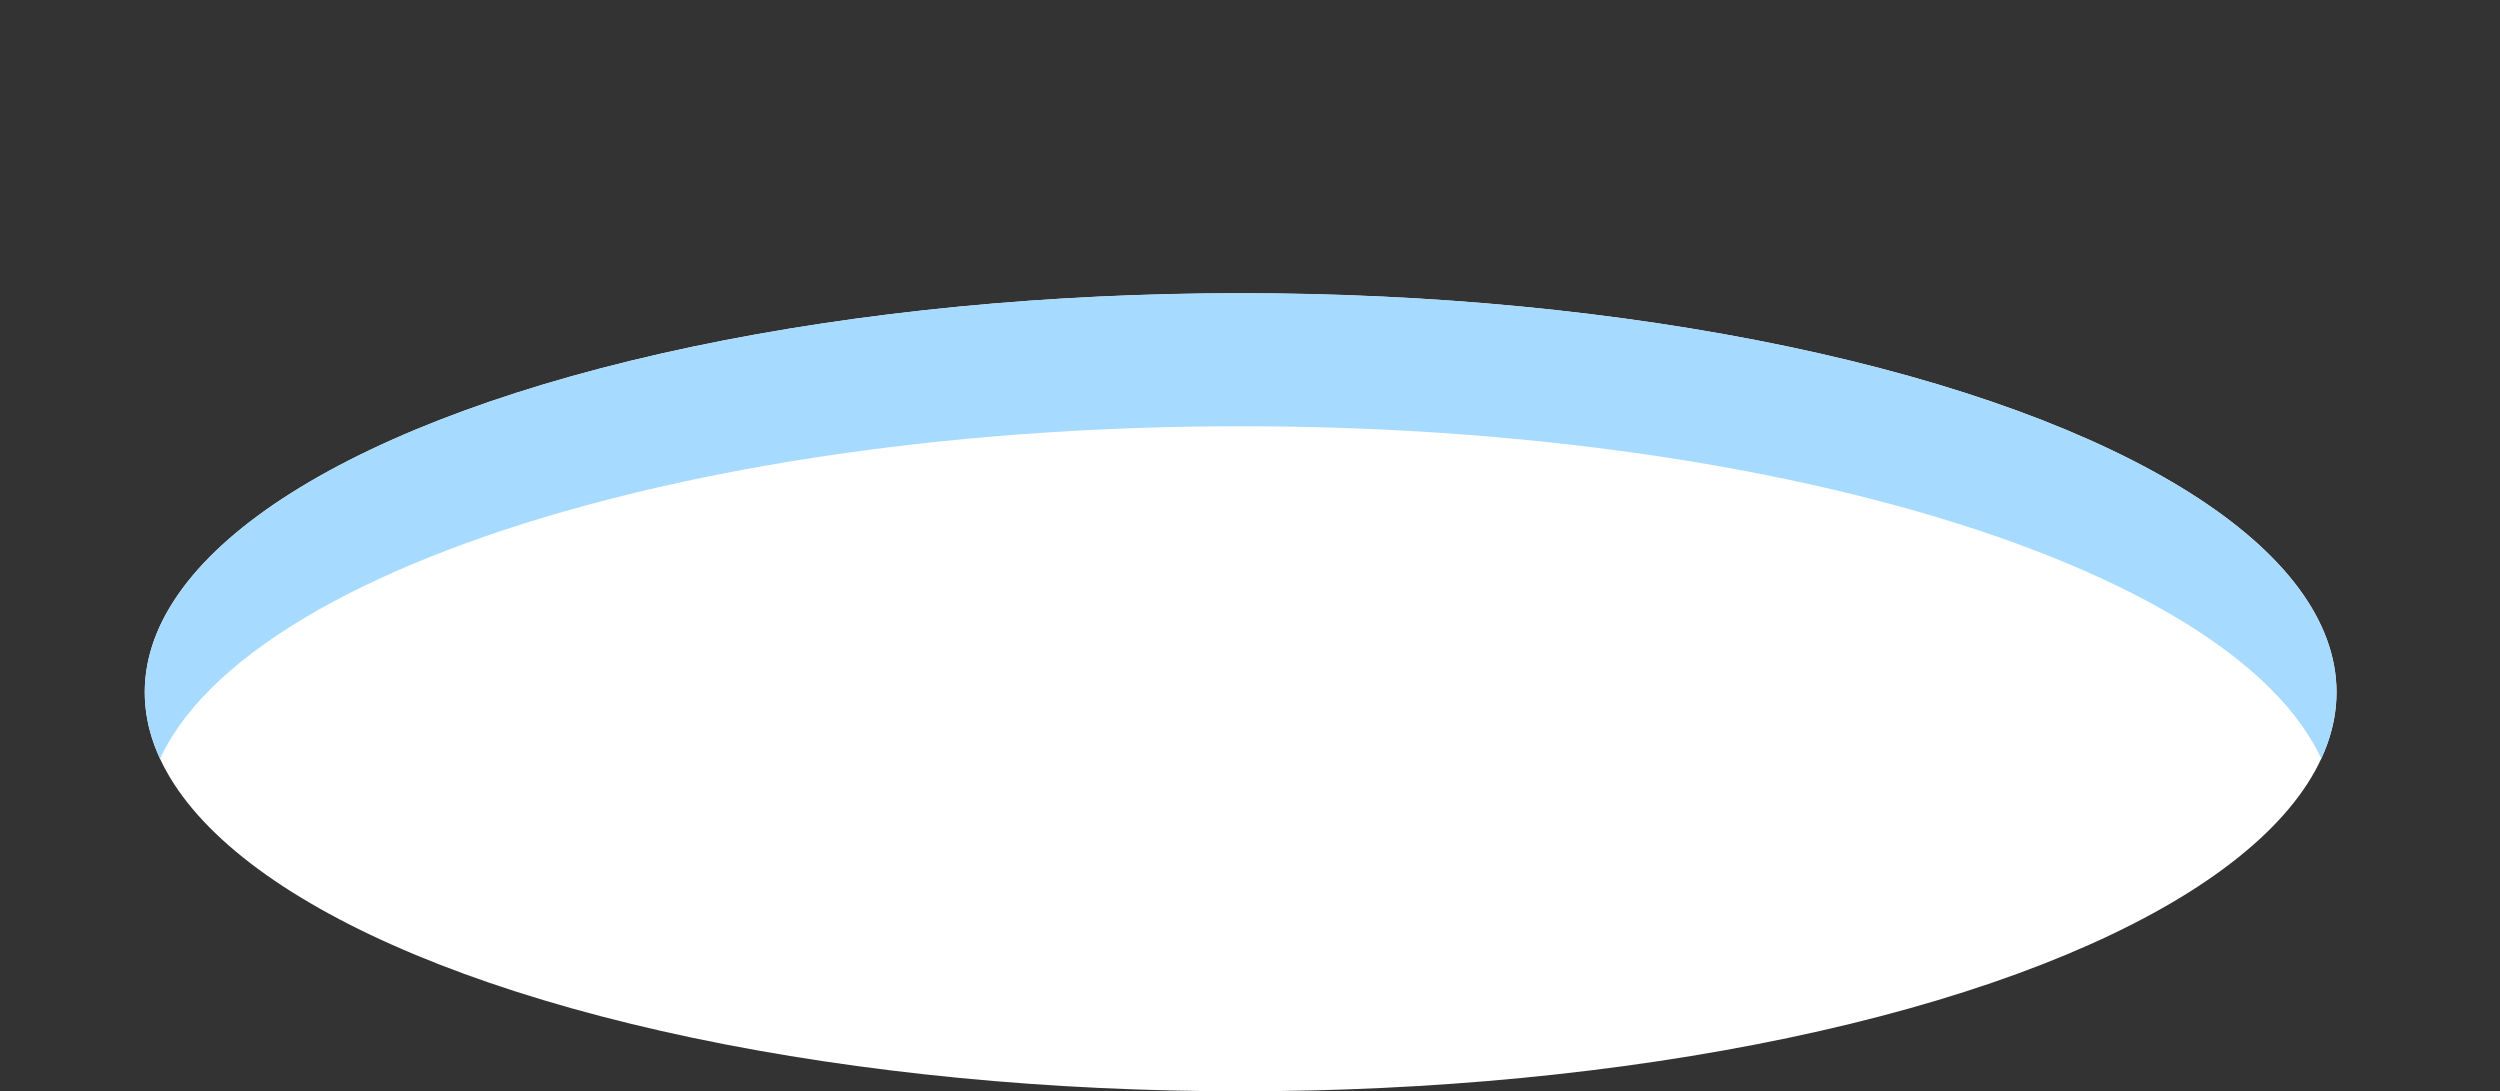 <svg xmlns="http://www.w3.org/2000/svg" xmlns:xlink="http://www.w3.org/1999/xlink" viewBox="0 0 244.23 106.61"><rect x="0" y="0" width="244.23" height="106.61" fill="#333333" stroke="none"/><defs><style>.cls-1{fill:#fff;}.cls-2{clip-path:url(#clip-path);}.cls-3{fill:#a6daff;}</style><clipPath id="clip-path" transform="translate(14.14 28.64)"><ellipse class="cls-1" cx="107.06" cy="38.98" rx="107.06" ry="38.98"/></clipPath></defs><title>アセット 8</title><g id="レイヤー_2" data-name="レイヤー 2"><g id="bg"><ellipse class="cls-1" cx="121.2" cy="67.63" rx="107.06" ry="38.98"/><g class="cls-2"><path class="cls-3" d="M214.12,52c0-21.53-47.93-39-107.06-39S0,30.49,0,52H-14.14V-28.64H230.09V52.6Z" transform="translate(14.14 28.64)"/></g></g></g></svg>